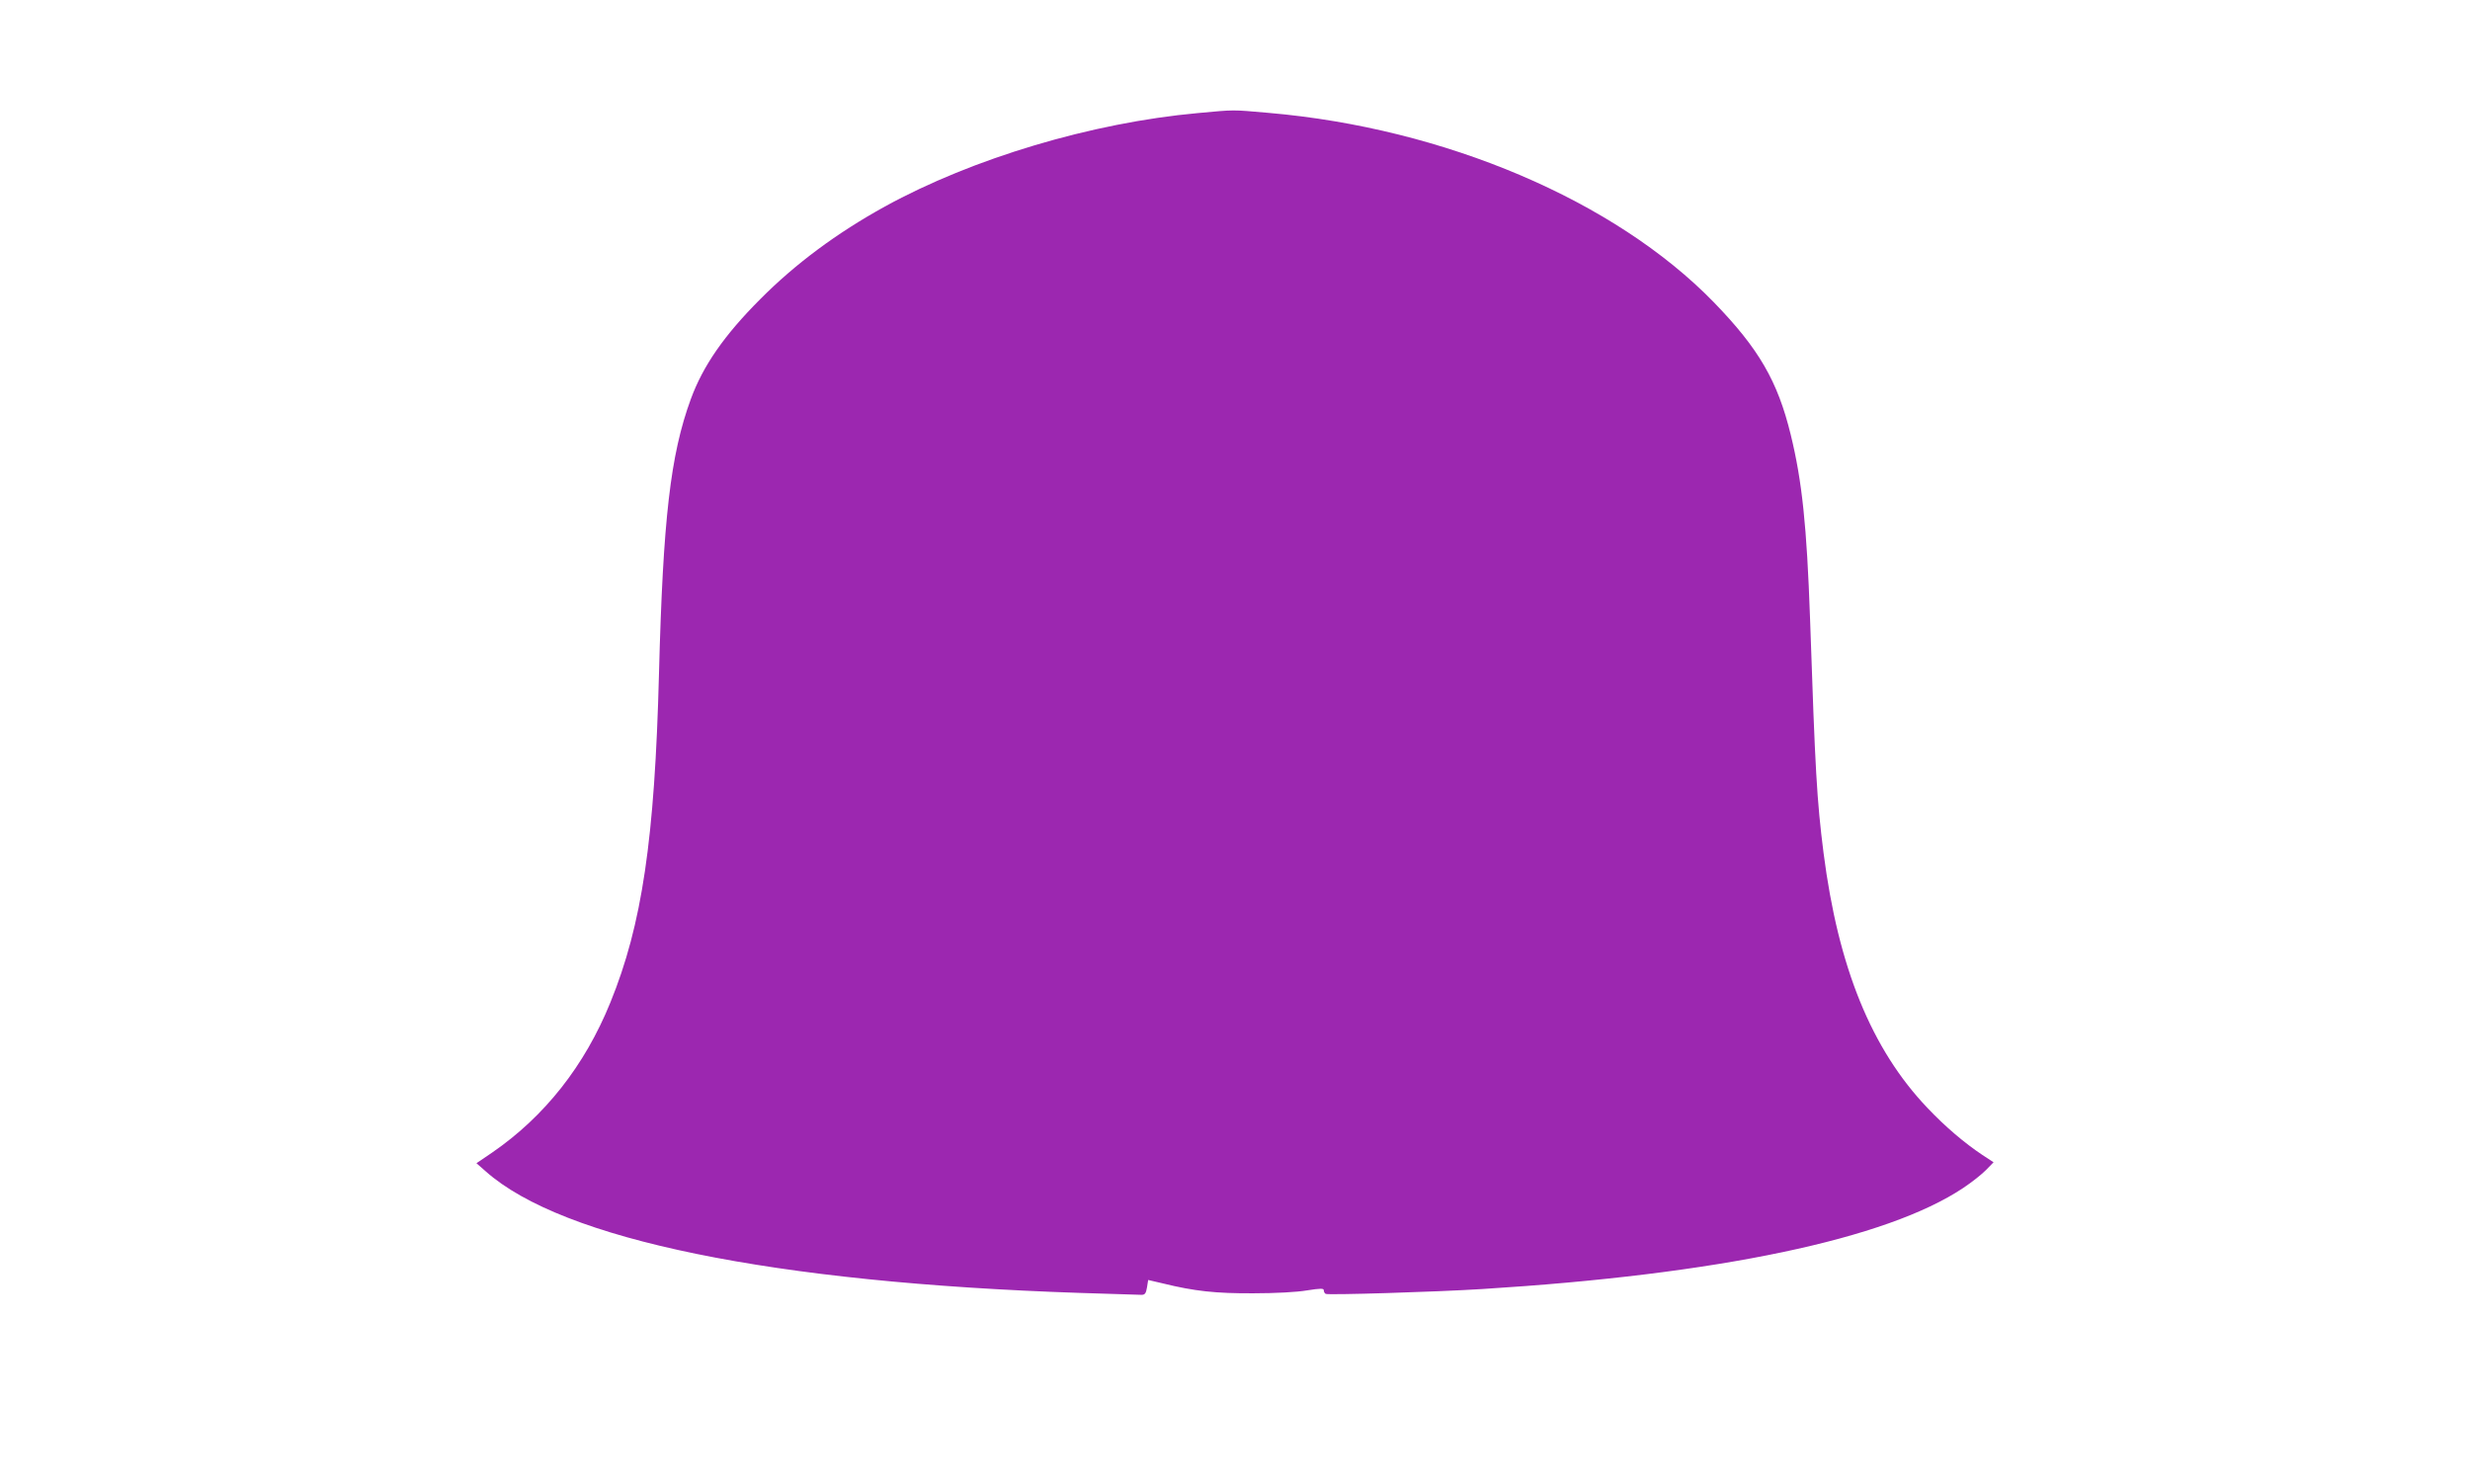 <?xml version="1.0" standalone="no"?>
<!DOCTYPE svg PUBLIC "-//W3C//DTD SVG 20010904//EN"
 "http://www.w3.org/TR/2001/REC-SVG-20010904/DTD/svg10.dtd">
<svg version="1.0" xmlns="http://www.w3.org/2000/svg"
 width="1280pt" height="769pt" viewBox="0 0 1280 769"
 preserveAspectRatio="xMidYMid meet">
<g transform="translate(0,769) scale(0.1,-0.1)"
fill="#9c27b0" stroke="none">
<path d="M6207 7104 c-549 -50 -1166 -234 -1621 -484 -250 -138 -463 -296
-646 -480 -187 -187 -297 -346 -360 -518 -106 -289 -144 -622 -165 -1422 -22
-858 -88 -1303 -252 -1705 -133 -328 -341 -591 -613 -778 l-81 -55 48 -42
c398 -354 1489 -577 3078 -630 165 -5 310 -10 321 -10 17 0 23 8 28 39 l6 38
77 -18 c163 -40 273 -52 468 -51 113 0 226 6 278 15 70 11 87 11 87 1 0 -7 4
-16 10 -19 11 -7 572 10 810 25 1224 76 2097 259 2494 524 45 30 98 72 119 94
l38 39 -58 38 c-93 62 -192 146 -284 243 -291 305 -463 729 -539 1322 -35 277
-43 419 -70 1215 -17 480 -41 710 -100 952 -68 278 -165 446 -399 687 -513
527 -1394 902 -2306 981 -194 17 -173 17 -368 -1z"/>
</g>
</svg>
